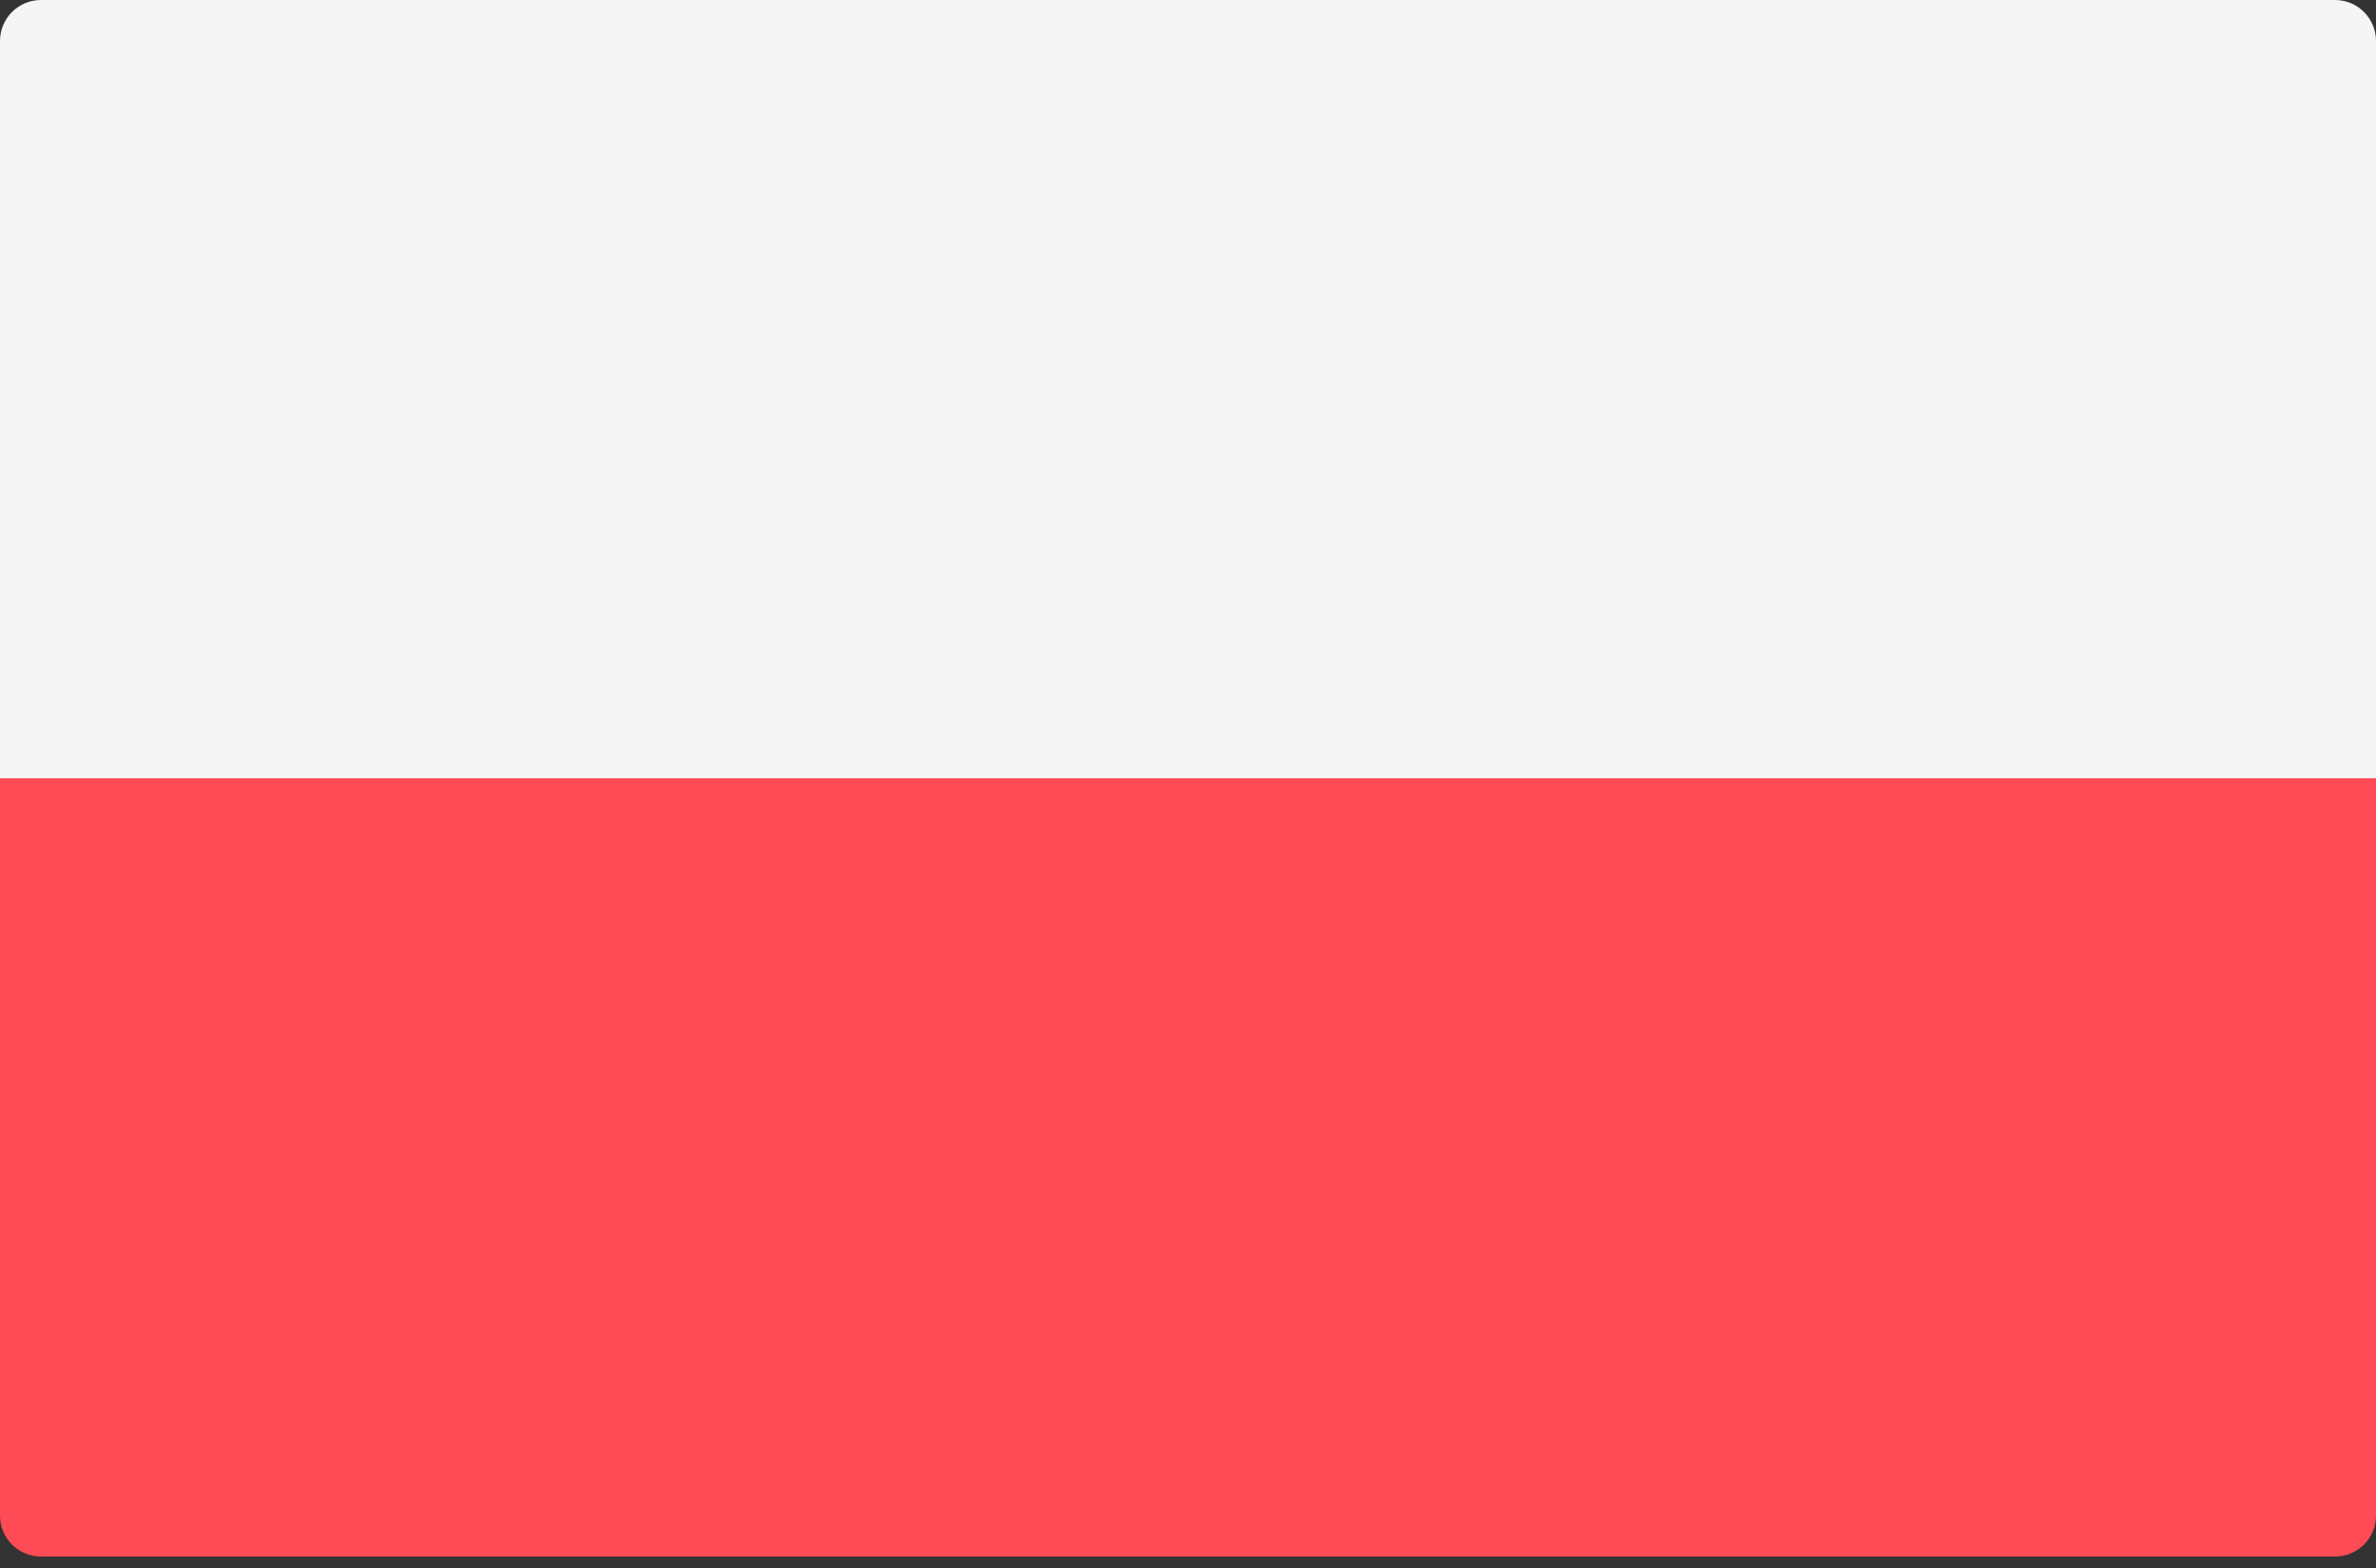 <svg width="50" height="33" viewBox="0 0 50 33" fill="none" xmlns="http://www.w3.org/2000/svg">
<rect x="0" y="0" width="50" height="33" fill="#333333" stroke="none"/>
<g clip-path="url(#clip0_211_4)">
<path d="M0 16.379H50V31.897C50 32.373 49.614 32.759 49.138 32.759H0.862C0.386 32.759 0 32.373 0 31.897V16.379Z" fill="#FF4B55"/>
<path d="M50 16.379H0V0.862C0 0.386 0.386 0 0.862 0H49.138C49.614 0 50 0.386 50 0.862L50 16.379Z" fill="#F5F5F5"/>
</g>
<defs>
<clipPath id="clip0_211_4">
<rect width="50" height="33" fill="white"/>
</clipPath>
</defs>
</svg>
